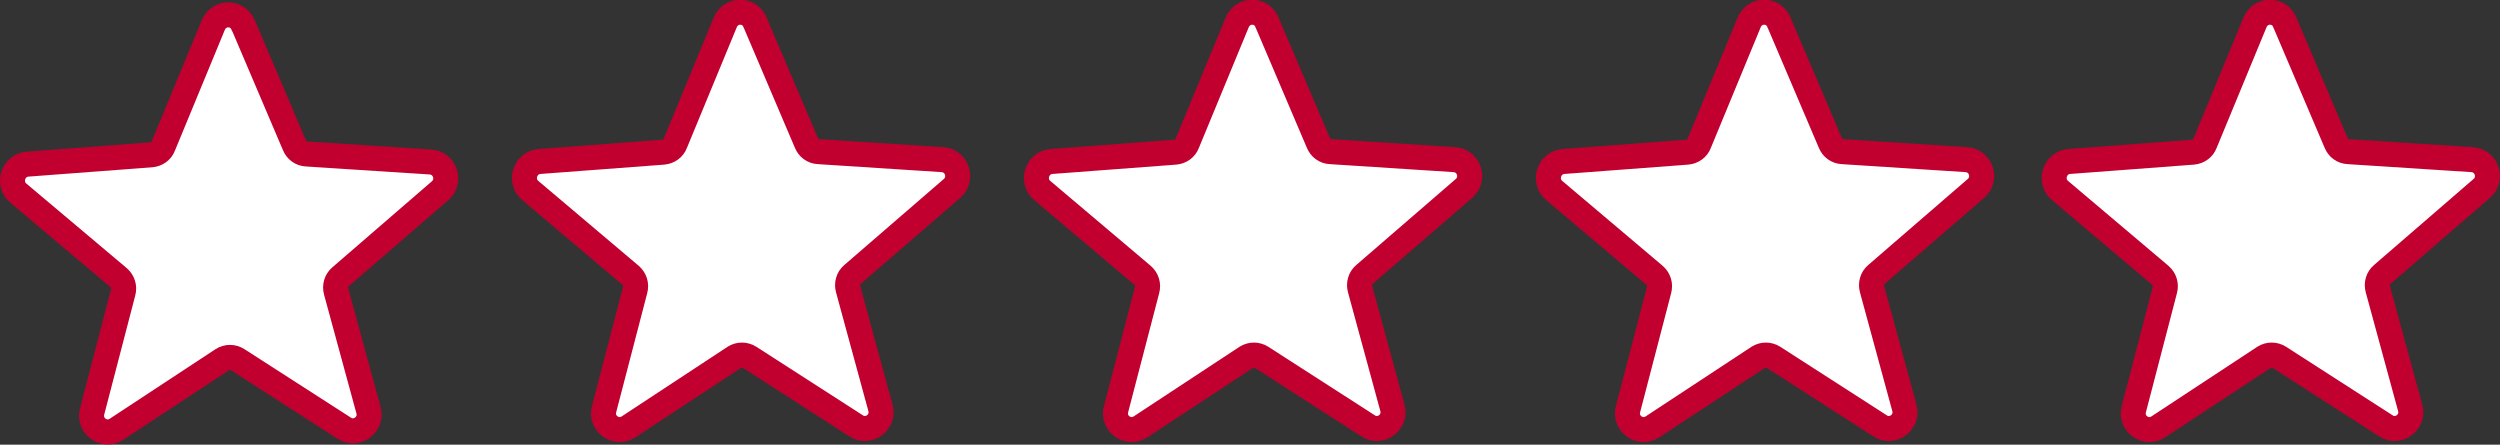 <?xml version="1.0" encoding="UTF-8"?><svg id="Capa_1" xmlns="http://www.w3.org/2000/svg" width="150.01" height="26.68" viewBox="0 0 150.01 26.68"><rect x="0" y="0" width="150.01" height="26.68" fill="#333333" stroke="none"/><defs><style>.cls-1{fill:#fff;stroke:#c2002f;stroke-linecap:round;stroke-linejoin:round;stroke-width:1.5px;}</style></defs><path class="cls-1" d="M14.59,1.49l3.08,7.23c.12.3.4.51.73.52l7.43.48c.88.06,1.24,1.16.57,1.73l-5.97,5.16c-.25.21-.35.55-.26.88l1.94,7.12c.24.87-.72,1.57-1.46,1.08l-6.39-4.11c-.28-.18-.64-.18-.92,0l-6.34,4.17c-.75.5-1.71-.2-1.47-1.07l1.86-7.14c.09-.33-.02-.66-.27-.88L1.1,11.59c-.67-.56-.32-1.67.55-1.74l7.43-.56c.33-.03.61-.23.72-.53l3-7.26c.34-.81,1.46-.81,1.79,0h-.01Z"/><path class="cls-1" d="M45.31,1.35l3.08,7.23c.12.3.4.51.73.52l7.43.48c.88.06,1.24,1.16.57,1.73l-5.97,5.16c-.25.21-.35.55-.26.88l1.94,7.12c.24.87-.72,1.57-1.46,1.08l-6.39-4.11c-.28-.18-.64-.18-.92,0l-6.34,4.17c-.75.5-1.71-.2-1.47-1.07l1.86-7.14c.09-.33-.02-.66-.27-.88l-6.02-5.09c-.67-.56-.32-1.67.55-1.74l7.43-.56c.33-.03.61-.23.72-.53l3-7.26c.34-.81,1.46-.81,1.79,0h-.01Z"/><path class="cls-1" d="M76.03,1.35l3.08,7.23c.12.3.4.51.73.52l7.43.48c.88.06,1.24,1.16.57,1.73l-5.97,5.16c-.25.21-.35.55-.26.88l1.94,7.12c.24.87-.72,1.57-1.46,1.08l-6.39-4.11c-.28-.18-.64-.18-.92,0l-6.34,4.17c-.75.5-1.71-.2-1.47-1.07l1.86-7.14c.09-.33-.02-.66-.27-.88l-6.02-5.09c-.67-.56-.32-1.67.55-1.74l7.43-.56c.33-.03.61-.23.72-.53l3-7.26c.34-.81,1.46-.81,1.79,0h-.01Z"/><path class="cls-1" d="M106.75,1.35l3.08,7.23c.12.3.4.51.73.52l7.43.48c.88.06,1.24,1.16.57,1.73l-5.97,5.16c-.25.21-.35.55-.26.88l1.94,7.12c.24.87-.72,1.57-1.46,1.08l-6.39-4.11c-.28-.18-.64-.18-.92,0l-6.34,4.17c-.75.5-1.71-.2-1.47-1.07l1.86-7.14c.09-.33-.02-.66-.27-.88l-6.02-5.09c-.67-.56-.32-1.67.55-1.74l7.43-.56c.33-.03.61-.23.72-.53l3-7.26c.34-.81,1.46-.81,1.79,0h-.01Z"/><path class="cls-1" d="M137.1,1.35l3.08,7.23c.12.3.4.51.73.52l7.43.48c.88.06,1.24,1.16.57,1.73l-5.97,5.16c-.25.21-.35.55-.26.88l1.94,7.12c.24.87-.72,1.57-1.46,1.08l-6.39-4.11c-.28-.18-.64-.18-.92,0l-6.34,4.17c-.75.5-1.71-.2-1.47-1.07l1.86-7.14c.09-.33-.02-.66-.27-.88l-6.02-5.09c-.67-.56-.32-1.67.55-1.74l7.43-.56c.33-.03.61-.23.72-.53l3-7.26c.34-.81,1.46-.81,1.79,0h-.01Z"/></svg>
